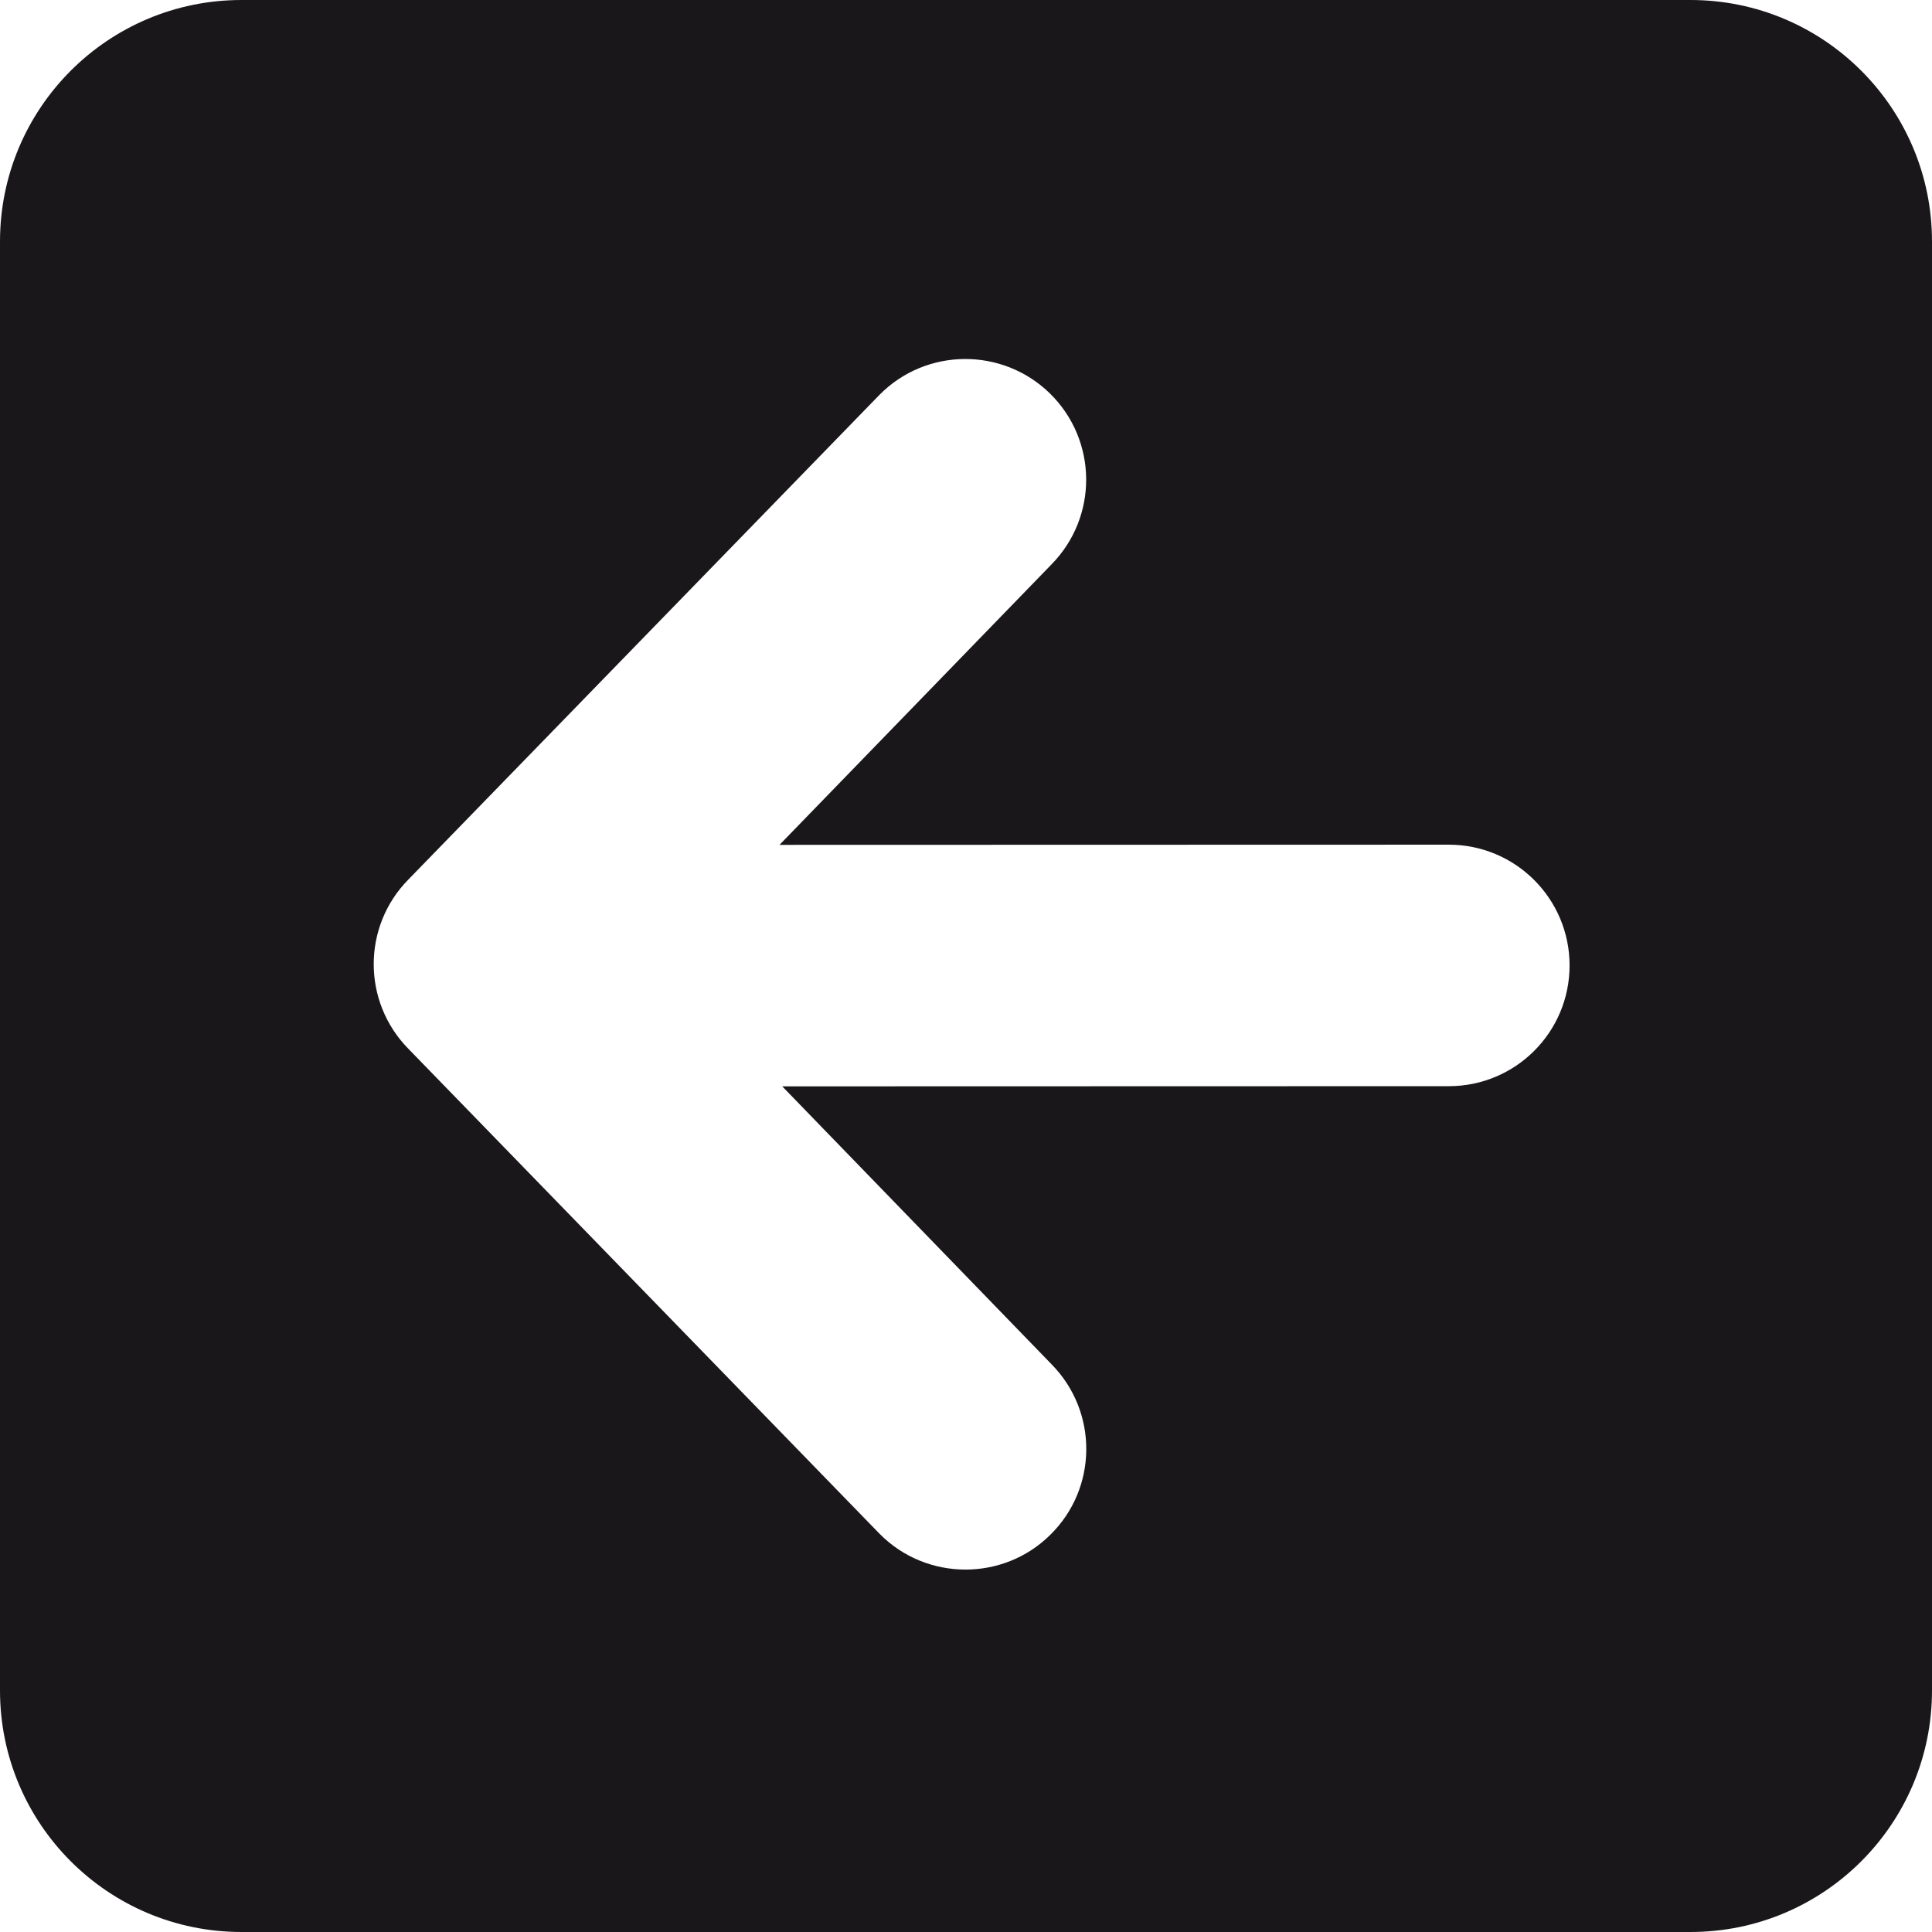 <?xml version="1.0" encoding="UTF-8"?> <svg xmlns="http://www.w3.org/2000/svg" width="44" height="44" viewBox="0 0 44 44" fill="none"><path d="M9.15527e-05 38.5V5.5C9.15527e-05 2.462 2.462 0 5.5 0H38.5C41.538 0 44 2.462 44 5.5V38.5C44 41.538 41.538 44 38.5 44H5.5C2.462 44 9.15527e-05 41.538 9.15527e-05 38.5ZM9.301 23.886L20.028 34.927C20.567 35.475 21.278 35.746 21.989 35.746C22.685 35.746 23.384 35.484 23.917 34.957C25.002 33.894 25.014 32.154 23.949 31.071L17.815 24.741L32.996 24.737C34.515 24.737 35.746 23.508 35.746 21.987C35.746 20.468 34.515 19.237 32.996 19.237L17.753 19.241L23.947 12.854C25.012 11.769 24.999 10.031 23.914 8.963C22.831 7.902 21.089 7.915 20.026 8.996L9.301 20.03C8.248 21.098 8.248 22.816 9.301 23.886Z" fill="#1A171B"></path></svg> 